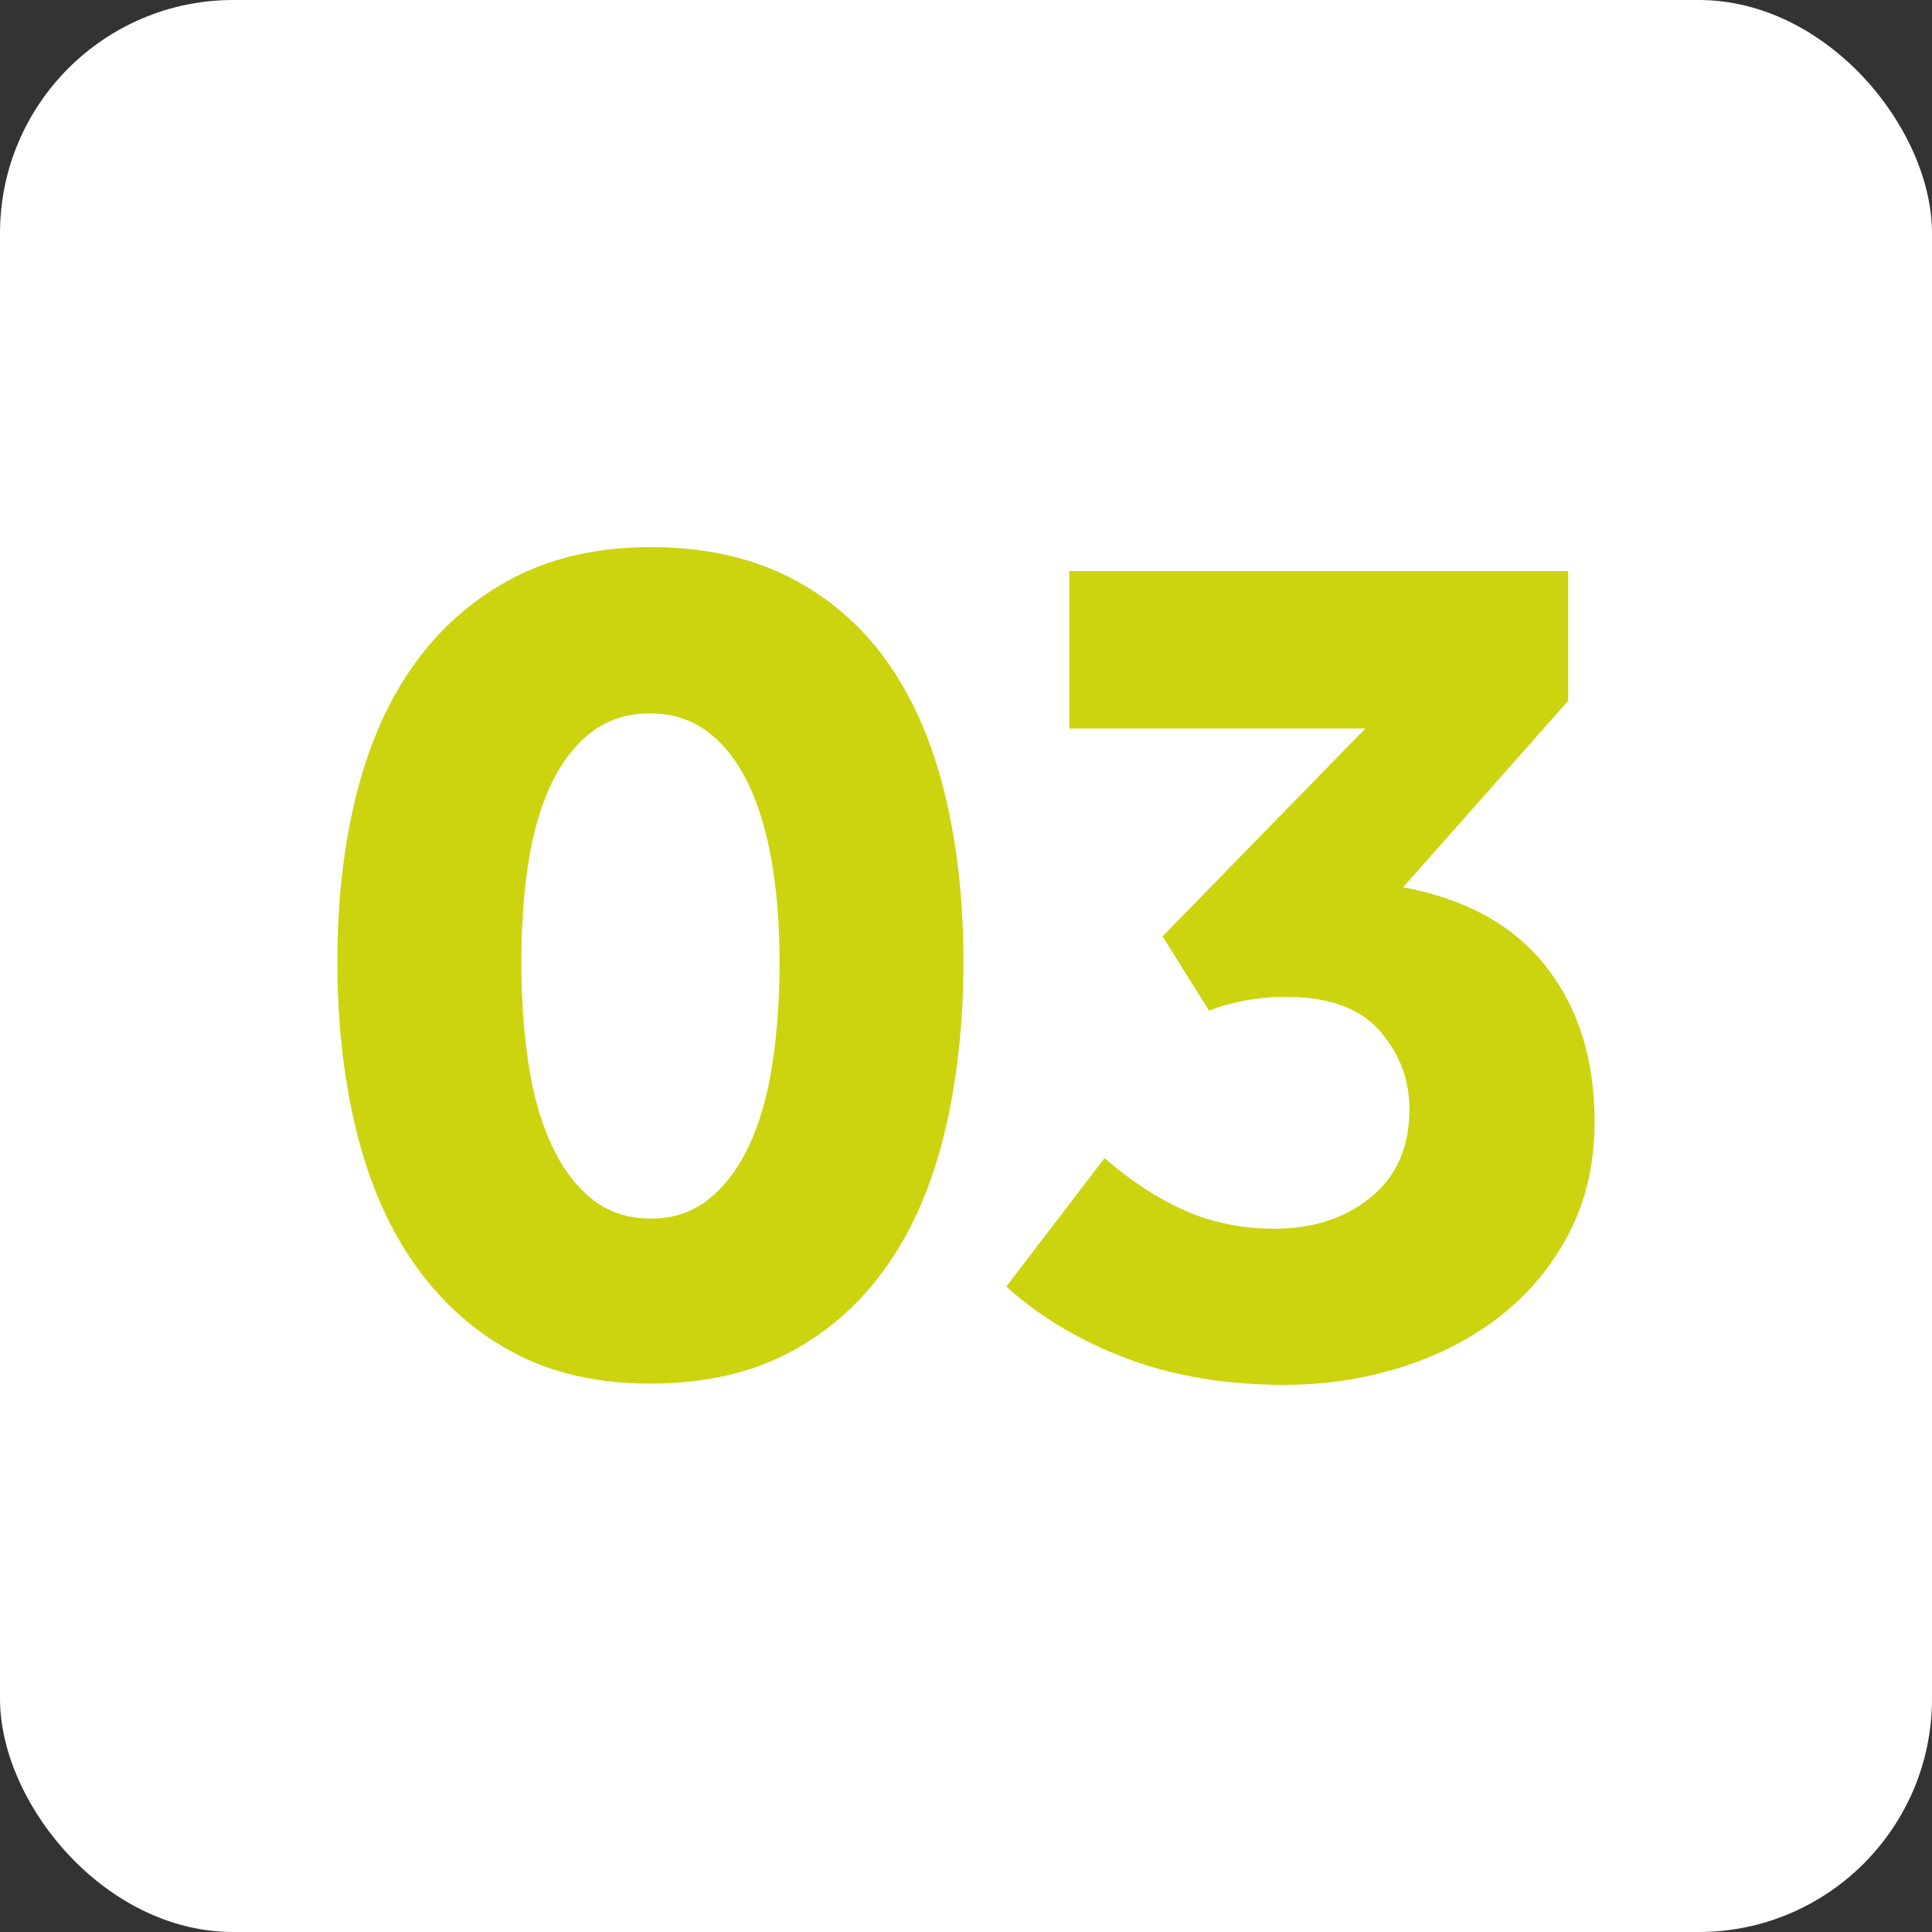 <?xml version="1.0" encoding="UTF-8"?>
<svg id="Ebene_1" data-name="Ebene 1" xmlns="http://www.w3.org/2000/svg" viewBox="0 0 512 512">
  <rect x="0" y="0" width="512" height="512" fill="#333333" stroke="none"/>
  <defs>
    <style>
      .cls-1 {
        fill: #fff;
      }

      .cls-2 {
        fill: #ccd40f;
      }
    </style>
  </defs>
  <rect class="cls-1" x="0" width="512" height="512" rx="61.83" ry="61.83"/>
  <g>
    <path class="cls-2" d="M172.2,366.67c-13.8,0-25.82-2.73-36.06-8.18-10.24-5.45-18.86-13.07-25.87-22.87-7.01-9.79-12.24-21.59-15.69-35.39-3.45-13.8-5.17-28.93-5.17-45.4s1.72-31.16,5.17-44.74c3.45-13.57,8.68-25.15,15.69-34.72,7.01-9.57,15.69-17.03,26.04-22.37s22.42-8.01,36.22-8.01,26.26,2.67,36.72,8.01c10.46,5.34,19.08,12.8,25.87,22.37,6.79,9.57,11.85,21.15,15.19,34.72,3.34,13.58,5.01,28.49,5.01,44.74s-1.67,31.61-5.01,45.4c-3.34,13.8-8.46,25.6-15.36,35.39-6.9,9.8-15.52,17.42-25.87,22.87s-22.65,8.18-36.89,8.18ZM172.54,322.94c6.01,0,11.18-1.78,15.52-5.34,4.34-3.56,7.9-8.4,10.68-14.52,2.78-6.12,4.78-13.3,6.01-21.53,1.22-8.23,1.84-17.14,1.84-26.71s-.67-18.03-2-26.04-3.4-14.97-6.18-20.87c-2.79-5.89-6.34-10.52-10.68-13.86-4.34-3.34-9.52-5.01-15.52-5.01s-11.18,1.67-15.52,5.01c-4.34,3.34-7.9,7.96-10.68,13.86-2.79,5.9-4.79,12.85-6.01,20.87-1.23,8.01-1.84,16.69-1.84,26.04s.61,18.48,1.84,26.71c1.22,8.24,3.22,15.41,6.01,21.53,2.78,6.12,6.34,10.97,10.68,14.52,4.34,3.56,9.62,5.34,15.86,5.34Z"/>
    <path class="cls-2" d="M292.72,306.91c6.9,6.01,13.96,10.63,21.2,13.86,7.23,3.23,15.19,4.84,23.87,4.84,10.23,0,18.75-2.78,25.54-8.35,6.79-5.56,10.18-13.35,10.18-23.37,0-7.79-2.62-14.69-7.85-20.7-5.23-6.01-13.52-9.01-24.87-9.01-4.23,0-8.18.39-11.85,1.17-3.67.78-6.51,1.62-8.51,2.5l-12.35-19.7,53.75-55.09h-78.46v-41.73h132.21v34.39l-43.74,49.41c16.69,3.12,29.32,10.13,37.89,21.03,8.57,10.91,12.85,24.6,12.85,41.07,0,11.13-2.29,21.03-6.84,29.71-4.56,8.68-10.63,15.97-18.2,21.87-7.57,5.9-16.31,10.41-26.21,13.52-9.91,3.11-20.2,4.67-30.88,4.67-15.58,0-29.55-2.34-41.9-7.01-12.35-4.67-22.98-11.02-31.88-19.03l26.04-34.05Z"/>
  </g>
</svg>